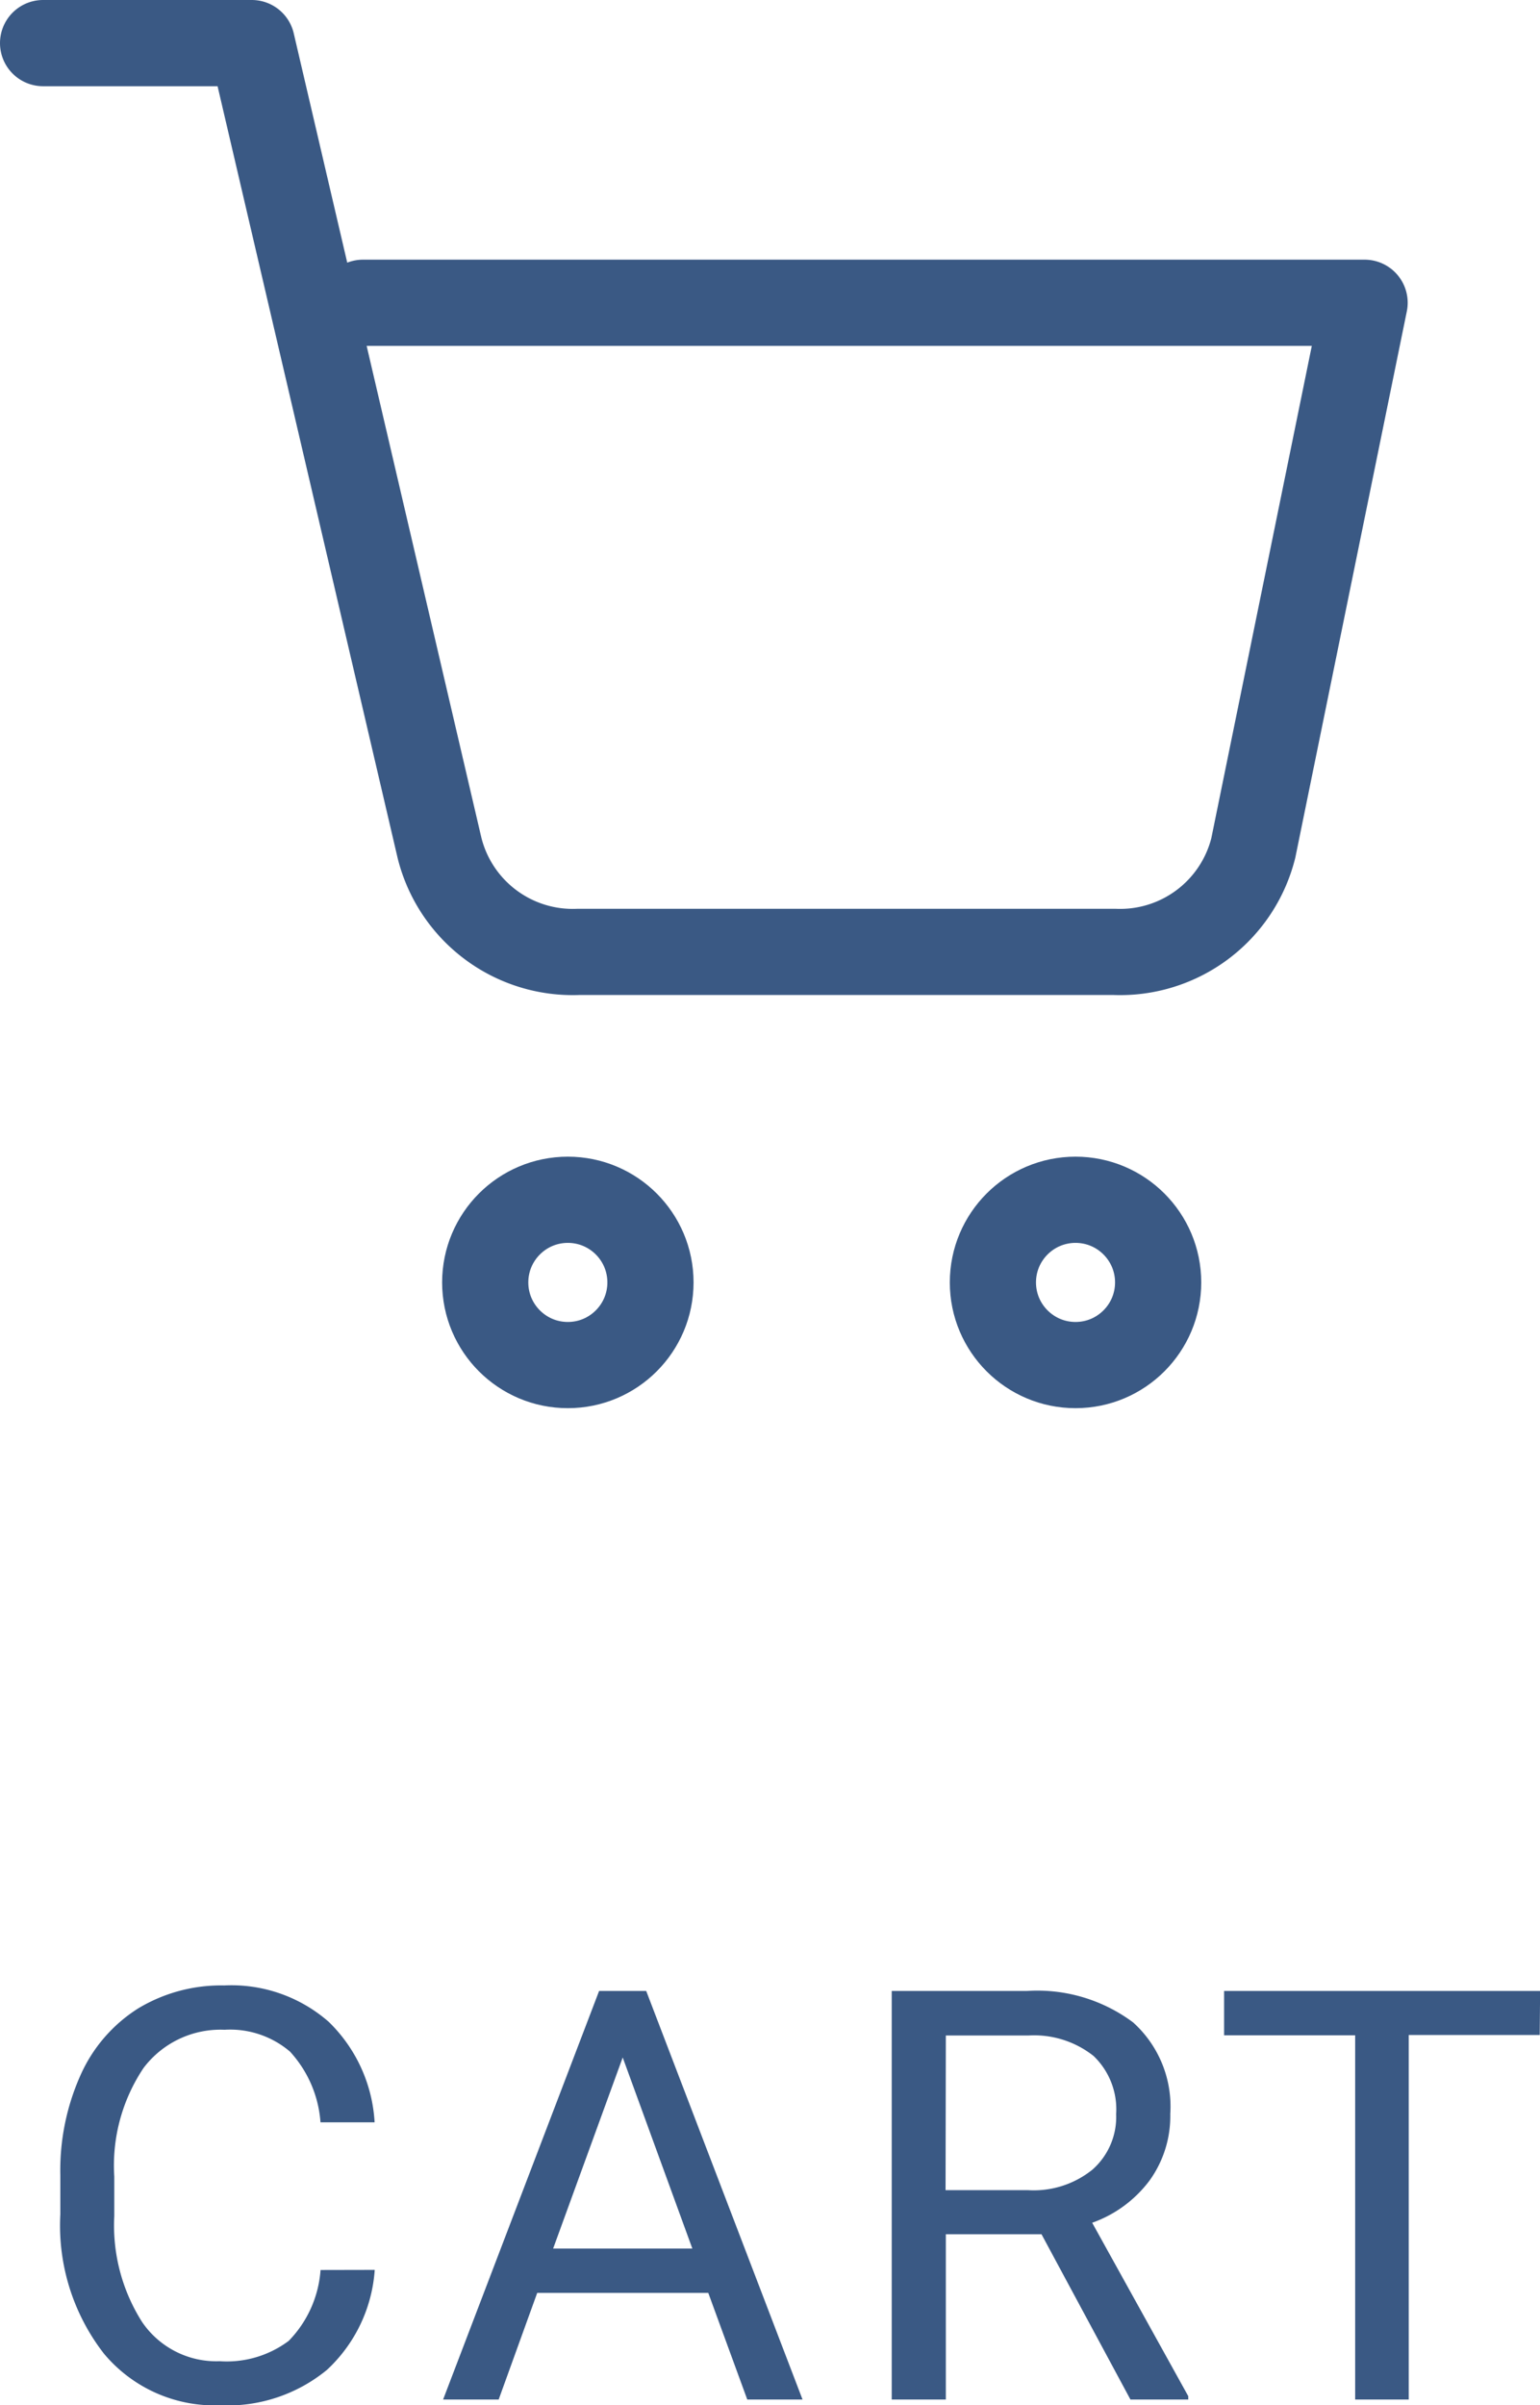 <svg xmlns="http://www.w3.org/2000/svg" width="26.803" height="41.848" viewBox="0 0 26.803 41.848">
  <g id="cart" transform="translate(-25.25 -871.25)">
    <path id="パス_1550" data-name="パス 1550" d="M-7.228-2.256A2.616,2.616,0,0,1-8.061-.515,2.728,2.728,0,0,1-9.923.1a2.505,2.505,0,0,1-2.019-.9A3.634,3.634,0,0,1-12.7-3.223v-.684a4.051,4.051,0,0,1,.354-1.743,2.644,2.644,0,0,1,1-1.155,2.794,2.794,0,0,1,1.5-.4,2.569,2.569,0,0,1,1.816.632,2.647,2.647,0,0,1,.8,1.75h-.942a2.034,2.034,0,0,0-.53-1.23,1.606,1.606,0,0,0-1.14-.381,1.678,1.678,0,0,0-1.409.664,3.047,3.047,0,0,0-.51,1.89v.688a3.132,3.132,0,0,0,.483,1.841,1.562,1.562,0,0,0,1.353.684,1.8,1.8,0,0,0,1.2-.354,1.964,1.964,0,0,0,.554-1.233Zm5.805.4H-4.4L-5.071,0h-.967l2.715-7.109h.82L.218,0H-.744Zm-2.7-.771H-1.7L-2.912-5.952Zm8.5-.249H2.712V0H1.77V-7.109H4.123a2.786,2.786,0,0,1,1.848.547,1.968,1.968,0,0,1,.647,1.592,1.914,1.914,0,0,1-.359,1.157,2.142,2.142,0,0,1-1,.737L6.931-.059V0H5.925Zm-1.67-.767h1.44A1.627,1.627,0,0,0,5.263-4a1.221,1.221,0,0,0,.413-.967,1.285,1.285,0,0,0-.393-1.011,1.666,1.666,0,0,0-1.135-.356H2.712Zm10.341-2.7H10.768V0H9.836V-6.338H7.555v-.771h5.5Z" transform="translate(39 913)" fill="#3a5984"/>
    <g id="cart-2" data-name="cart" transform="translate(-1126 730)">
      <circle id="楕円形_668" data-name="楕円形 668" cx="1.438" cy="1.438" r="1.438" transform="translate(1159.695 162.125)" fill="none" stroke="#3a5984" stroke-linecap="round" stroke-linejoin="round" stroke-width="1.5"/>
      <circle id="楕円形_669" data-name="楕円形 669" cx="1.438" cy="1.438" r="1.438" transform="translate(1168.531 162.125)" fill="none" stroke="#3a5984" stroke-linecap="round" stroke-linejoin="round" stroke-width="1.5"/>
      <path id="パス_1487" data-name="パス 1487" d="M2.5,2.5H6.132L9.4,16.505a2.39,2.39,0,0,0,2.421,1.807h9.321a2.39,2.39,0,0,0,2.421-1.807L25.5,7.018H8.068" transform="translate(1149.5 139.5)" fill="none" stroke="#3a5984" stroke-linecap="round" stroke-linejoin="round" stroke-width="1.5"/>
    </g>
  </g>
</svg>
